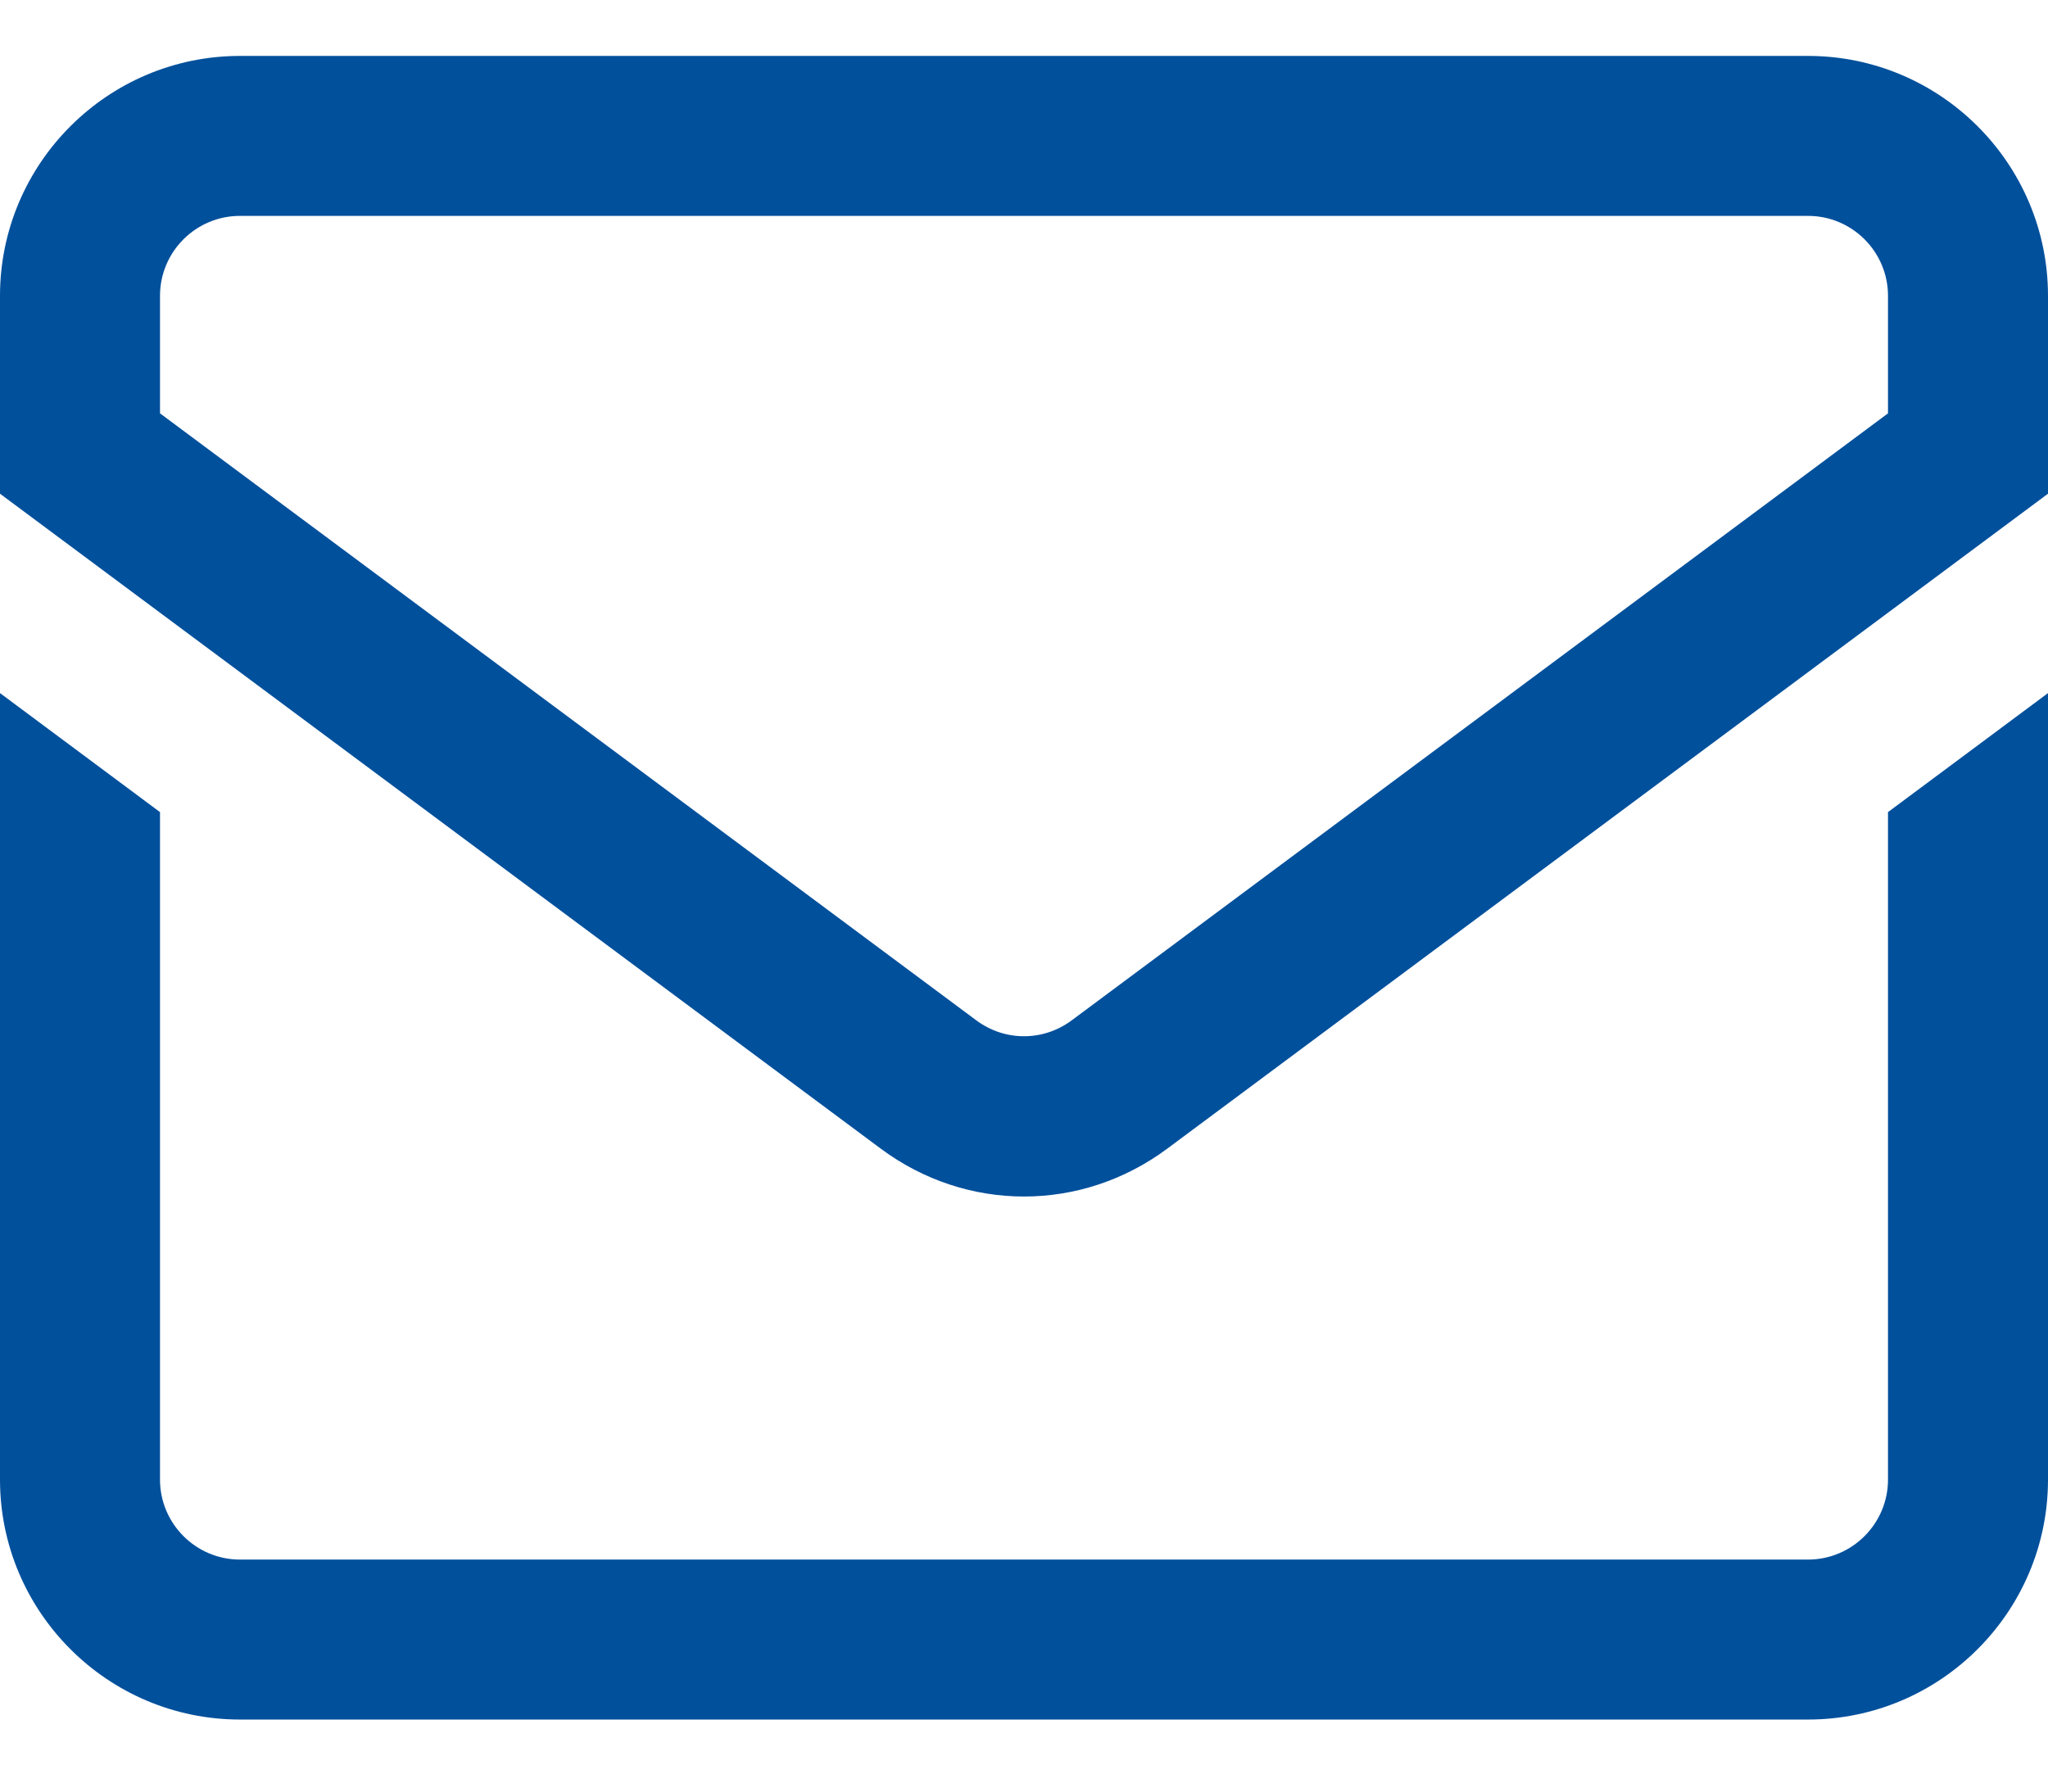 <svg xmlns="http://www.w3.org/2000/svg" width="16" height="14" viewBox="0 0 16 14" fill="none"><path d="M14.125 0.437H1.875C0.841 0.437 0 1.278 0 2.312V3.858L6.881 8.976C7.216 9.225 7.608 9.35 8 9.35C8.392 9.35 8.784 9.225 9.119 8.976L16 3.858V2.312C16 1.278 15.159 0.437 14.125 0.437ZM14.75 3.23L8.373 7.973C8.15 8.139 7.85 8.139 7.627 7.973L1.25 3.23V2.312C1.25 1.967 1.53 1.687 1.875 1.687H14.125C14.47 1.687 14.75 1.967 14.75 2.312V3.23ZM14.75 6.346L16 5.416V11.562C16 12.595 15.159 13.437 14.125 13.437H1.875C0.841 13.437 0 12.595 0 11.562V5.416L1.25 6.346V11.562C1.25 11.906 1.53 12.187 1.875 12.187H14.125C14.47 12.187 14.75 11.906 14.75 11.562V6.346Z" fill="#01509C"></path></svg>